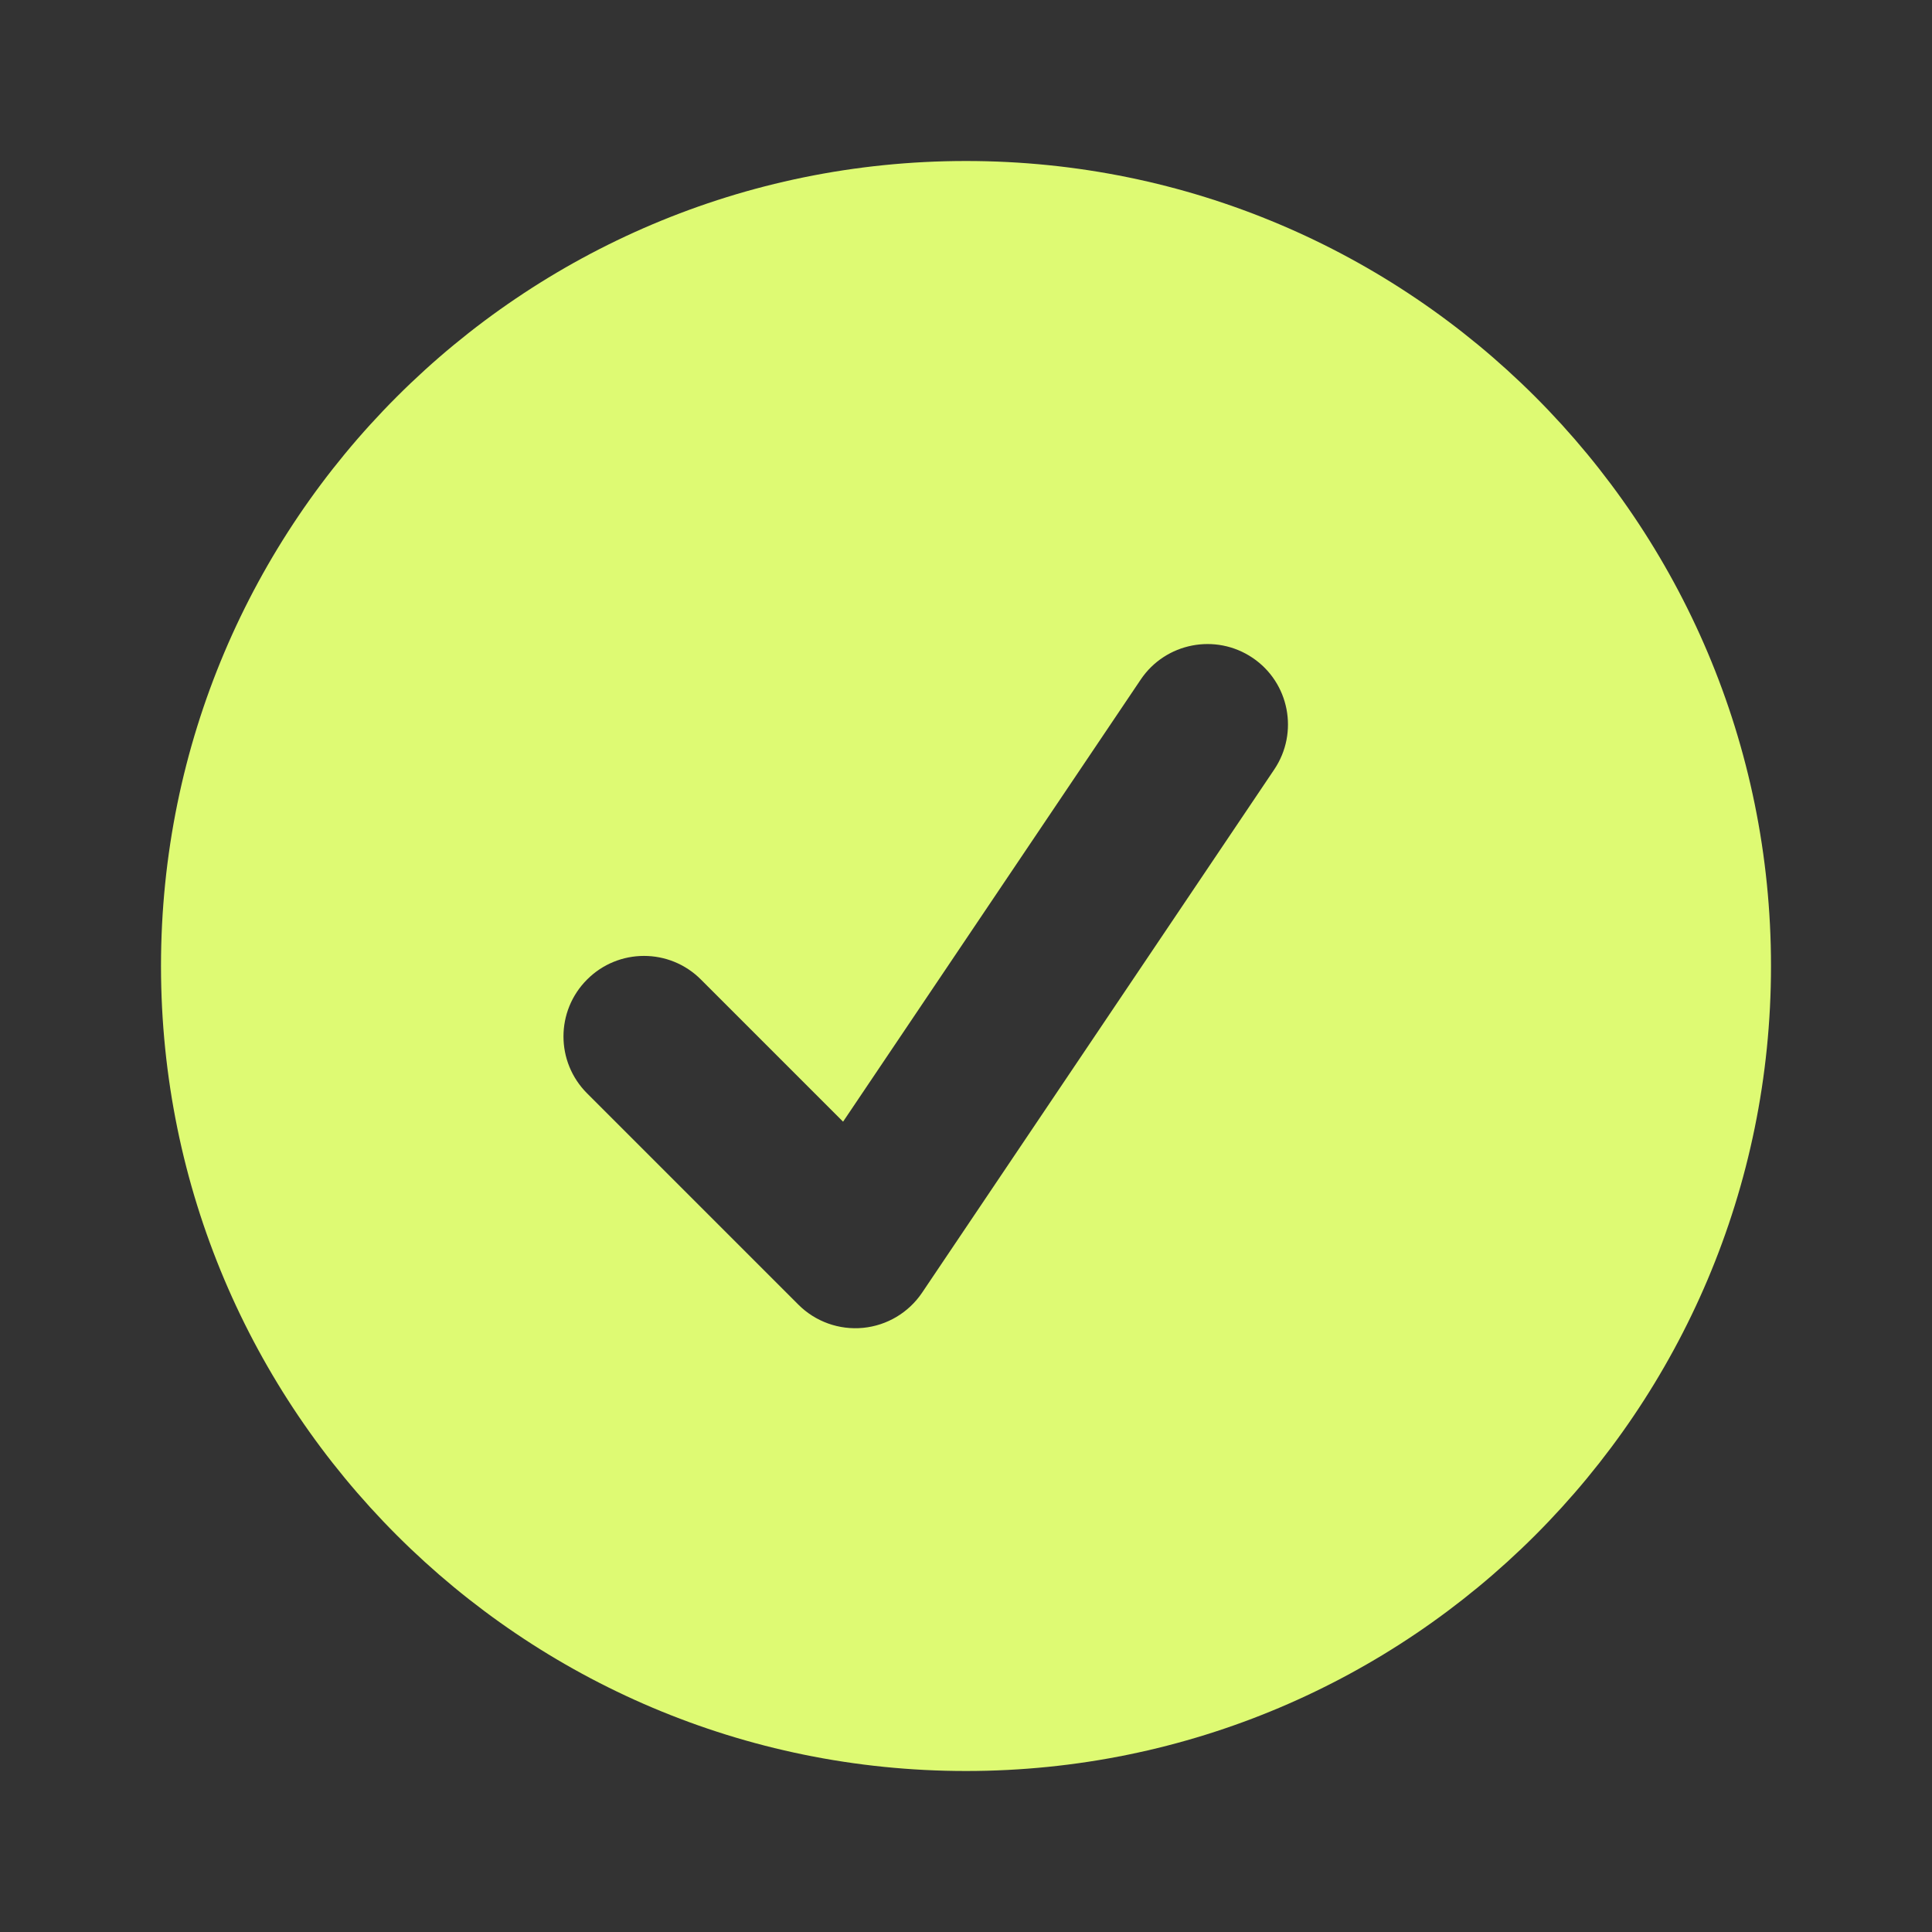 <svg width="24" height="24" viewBox="0 0 24 24" fill="none" xmlns="http://www.w3.org/2000/svg">
<rect x="0" y="0" width="24" height="24" fill="#333333" stroke="none"/>
<path fill-rule="evenodd" clip-rule="evenodd" d="M12 2C17.523 2 22 6.477 22 12C22 17.523 17.523 22 12 22C6.477 22 2 17.523 2 12C2 6.477 6.477 2 12 2ZM15.559 8.171C15.101 7.863 14.479 7.984 14.171 8.441L10.473 13.934L8.707 12.168C8.317 11.777 7.683 11.777 7.293 12.168C6.902 12.559 6.902 13.191 7.293 13.582L9.918 16.207C10.129 16.418 10.424 16.524 10.722 16.495C11.019 16.466 11.287 16.306 11.454 16.059L15.829 9.559C16.137 9.101 16.017 8.479 15.559 8.171Z" fill="#DEFA73"/>
</svg>
